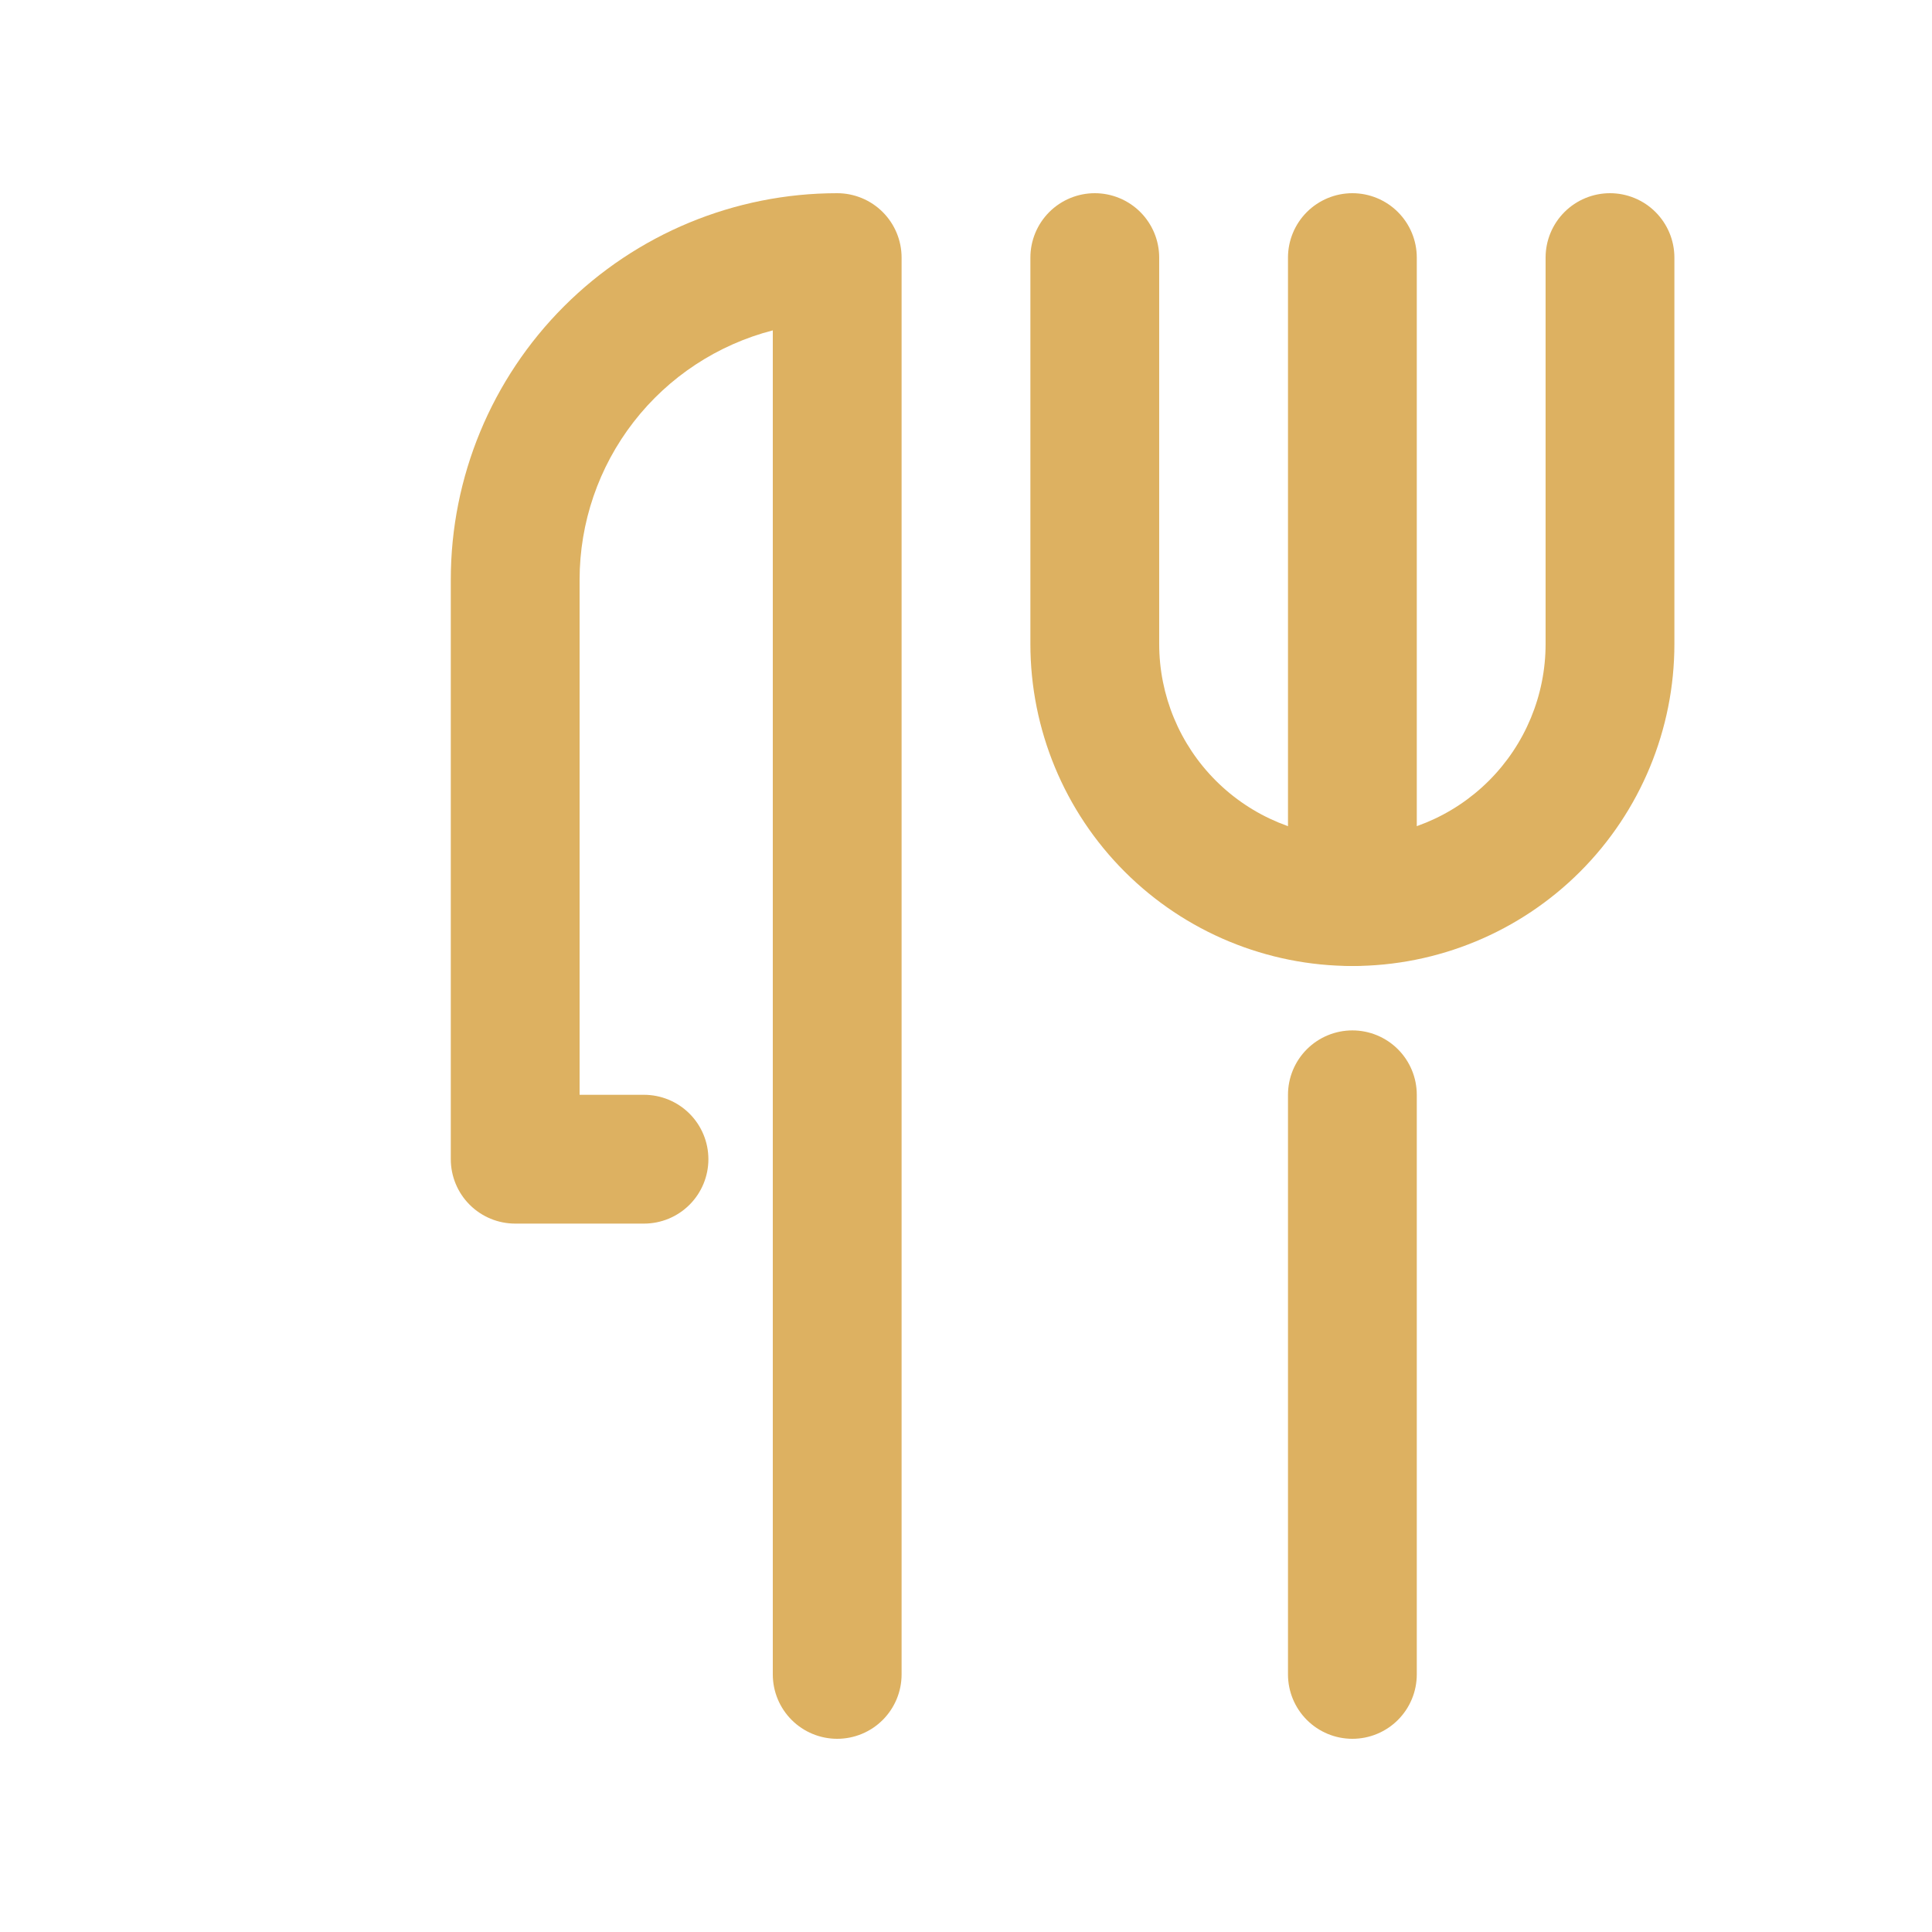 <?xml version="1.0" encoding="UTF-8"?> <svg xmlns="http://www.w3.org/2000/svg" width="512" height="512" viewBox="0 0 512 512" fill="none"><path d="M221.865 460.8C217.338 460.8 212.998 459.002 209.797 455.802C206.596 452.601 204.798 448.26 204.798 443.734V87.552C190.153 91.334 177.178 99.872 167.911 111.826C158.644 123.781 153.609 138.474 153.598 153.6V290.134H170.665C175.191 290.134 179.532 291.932 182.733 295.132C185.933 298.333 187.732 302.674 187.732 307.2C187.732 311.727 185.933 316.068 182.733 319.268C179.532 322.469 175.191 324.267 170.665 324.267H136.532C132.005 324.267 127.664 322.469 124.464 319.268C121.263 316.068 119.465 311.727 119.465 307.2V153.6C119.465 126.442 130.253 100.396 149.457 81.192C168.661 61.989 194.707 51.2 221.865 51.2C226.391 51.2 230.732 52.998 233.933 56.199C237.133 59.4 238.932 63.74 238.932 68.267V443.734C238.932 448.26 237.133 452.601 233.933 455.802C230.732 459.002 226.391 460.8 221.865 460.8Z" fill="#DDB161"></path><path d="M358.397 460.801C353.87 460.801 349.529 459.003 346.329 455.802C343.128 452.601 341.33 448.26 341.33 443.734V290.134C341.33 285.608 343.128 281.267 346.329 278.066C349.529 274.865 353.87 273.067 358.397 273.067C362.923 273.067 367.264 274.865 370.465 278.066C373.665 281.267 375.463 285.608 375.463 290.134V443.734C375.463 448.26 373.665 452.601 370.465 455.802C367.264 459.003 362.923 460.801 358.397 460.801Z" fill="#DDB161"></path><path d="M358.397 256C353.87 256 349.529 254.202 346.329 251.001C343.128 247.801 341.33 243.46 341.33 238.934V68.267C341.33 63.74 343.128 59.4 346.329 56.199C349.529 52.998 353.87 51.2 358.397 51.2C362.923 51.2 367.264 52.998 370.465 56.199C373.665 59.4 375.463 63.74 375.463 68.267V238.934C375.463 243.46 373.665 247.801 370.465 251.001C367.264 254.202 362.923 256 358.397 256Z" fill="#DDB161"></path><path d="M358.398 256C335.766 256 314.061 247.01 298.058 231.007C282.055 215.004 273.064 193.299 273.064 170.667V68.267C273.064 63.74 274.863 59.4 278.063 56.199C281.264 52.998 285.605 51.2 290.131 51.2C294.657 51.2 298.998 52.998 302.199 56.199C305.4 59.4 307.198 63.74 307.198 68.267V170.667C307.198 184.246 312.592 197.269 322.194 206.871C331.796 216.473 344.819 221.867 358.398 221.867C371.977 221.867 385 216.473 394.602 206.871C404.204 197.269 409.598 184.246 409.598 170.667V68.267C409.598 63.74 411.396 59.4 414.596 56.199C417.797 52.998 422.138 51.2 426.664 51.2C431.191 51.2 435.532 52.998 438.732 56.199C441.933 59.4 443.731 63.74 443.731 68.267V170.667C443.731 193.299 434.741 215.004 418.738 231.007C402.734 247.01 381.03 256 358.398 256Z" fill="#DDB161"></path></svg> 